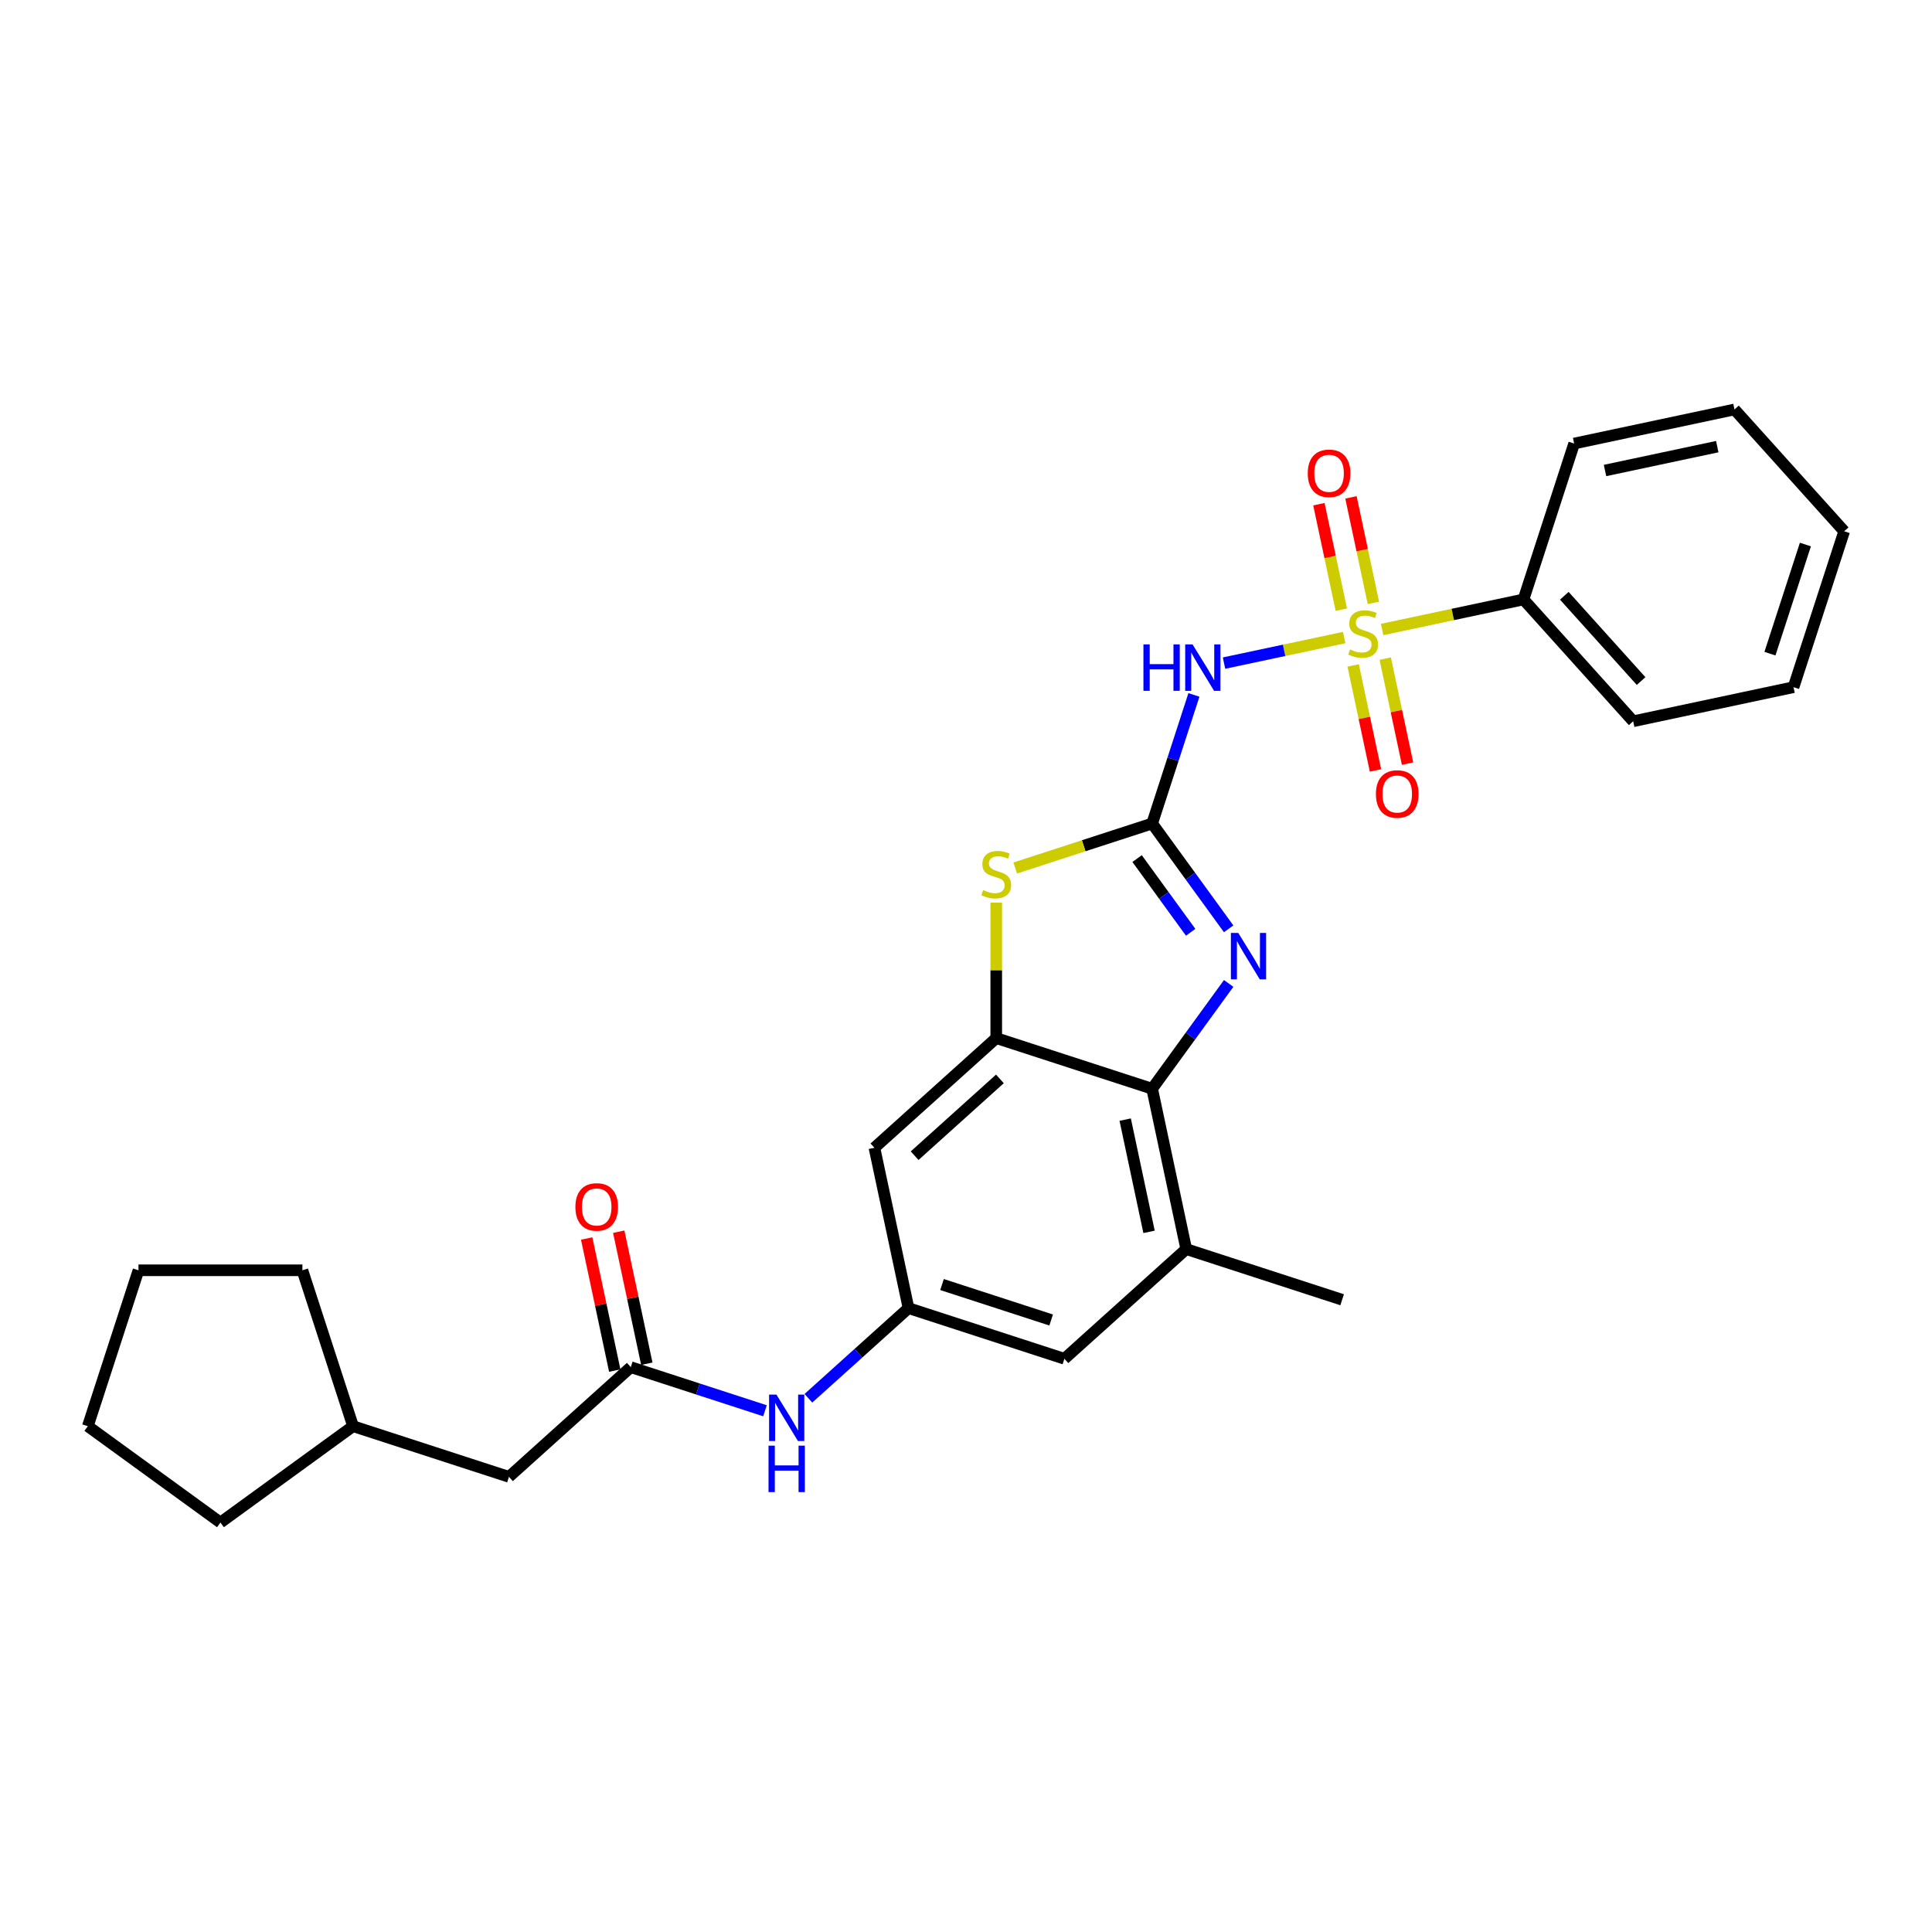 <?xml version='1.0' encoding='iso-8859-1'?>
<svg version='1.1' baseProfile='full'
              xmlns='http://www.w3.org/2000/svg'
                      xmlns:rdkit='http://www.rdkit.org/xml'
                      xmlns:xlink='http://www.w3.org/1999/xlink'
                  xml:space='preserve'
width='1000px' height='1000px' viewBox='0 0 1000 1000'>
<!-- END OF HEADER -->
<rect style='opacity:1.0;fill:#FFFFFF;stroke:none' width='1000' height='1000' x='0' y='0'> </rect>
<path class='bond-1' d='M 695.738,330 L 664.645,336.609' style='fill:none;fill-rule:evenodd;stroke:#CCCC00;stroke-width:6px;stroke-linecap:butt;stroke-linejoin:miter;stroke-opacity:1' />
<path class='bond-1' d='M 664.645,336.609 L 633.552,343.218' style='fill:none;fill-rule:evenodd;stroke:#0000FF;stroke-width:6px;stroke-linecap:butt;stroke-linejoin:miter;stroke-opacity:1' />
<path class='bond-10' d='M 700.399,344.422 L 706.175,371.598' style='fill:none;fill-rule:evenodd;stroke:#CCCC00;stroke-width:6px;stroke-linecap:butt;stroke-linejoin:miter;stroke-opacity:1' />
<path class='bond-10' d='M 706.175,371.598 L 711.952,398.775' style='fill:none;fill-rule:evenodd;stroke:#FF0000;stroke-width:6px;stroke-linecap:butt;stroke-linejoin:miter;stroke-opacity:1' />
<path class='bond-10' d='M 716.997,340.894 L 722.774,368.07' style='fill:none;fill-rule:evenodd;stroke:#CCCC00;stroke-width:6px;stroke-linecap:butt;stroke-linejoin:miter;stroke-opacity:1' />
<path class='bond-10' d='M 722.774,368.07 L 728.55,395.247' style='fill:none;fill-rule:evenodd;stroke:#FF0000;stroke-width:6px;stroke-linecap:butt;stroke-linejoin:miter;stroke-opacity:1' />
<path class='bond-11' d='M 710.866,312.045 L 705.062,284.741' style='fill:none;fill-rule:evenodd;stroke:#CCCC00;stroke-width:6px;stroke-linecap:butt;stroke-linejoin:miter;stroke-opacity:1' />
<path class='bond-11' d='M 705.062,284.741 L 699.258,257.438' style='fill:none;fill-rule:evenodd;stroke:#FF0000;stroke-width:6px;stroke-linecap:butt;stroke-linejoin:miter;stroke-opacity:1' />
<path class='bond-11' d='M 694.267,315.574 L 688.463,288.27' style='fill:none;fill-rule:evenodd;stroke:#CCCC00;stroke-width:6px;stroke-linecap:butt;stroke-linejoin:miter;stroke-opacity:1' />
<path class='bond-11' d='M 688.463,288.27 L 682.659,260.966' style='fill:none;fill-rule:evenodd;stroke:#FF0000;stroke-width:6px;stroke-linecap:butt;stroke-linejoin:miter;stroke-opacity:1' />
<path class='bond-13' d='M 715.389,325.823 L 751.973,318.047' style='fill:none;fill-rule:evenodd;stroke:#CCCC00;stroke-width:6px;stroke-linecap:butt;stroke-linejoin:miter;stroke-opacity:1' />
<path class='bond-13' d='M 751.973,318.047 L 788.558,310.27' style='fill:none;fill-rule:evenodd;stroke:#000000;stroke-width:6px;stroke-linecap:butt;stroke-linejoin:miter;stroke-opacity:1' />
<path class='bond-0' d='M 596.35,426.248 L 607.163,392.968' style='fill:none;fill-rule:evenodd;stroke:#000000;stroke-width:6px;stroke-linecap:butt;stroke-linejoin:miter;stroke-opacity:1' />
<path class='bond-0' d='M 607.163,392.968 L 617.977,359.688' style='fill:none;fill-rule:evenodd;stroke:#0000FF;stroke-width:6px;stroke-linecap:butt;stroke-linejoin:miter;stroke-opacity:1' />
<path class='bond-2' d='M 596.35,426.248 L 616.151,453.501' style='fill:none;fill-rule:evenodd;stroke:#000000;stroke-width:6px;stroke-linecap:butt;stroke-linejoin:miter;stroke-opacity:1' />
<path class='bond-2' d='M 616.151,453.501 L 635.952,480.755' style='fill:none;fill-rule:evenodd;stroke:#0000FF;stroke-width:6px;stroke-linecap:butt;stroke-linejoin:miter;stroke-opacity:1' />
<path class='bond-2' d='M 588.562,444.398 L 602.422,463.476' style='fill:none;fill-rule:evenodd;stroke:#000000;stroke-width:6px;stroke-linecap:butt;stroke-linejoin:miter;stroke-opacity:1' />
<path class='bond-2' d='M 602.422,463.476 L 616.283,482.554' style='fill:none;fill-rule:evenodd;stroke:#0000FF;stroke-width:6px;stroke-linecap:butt;stroke-linejoin:miter;stroke-opacity:1' />
<path class='bond-3' d='M 596.35,426.248 L 560.915,437.761' style='fill:none;fill-rule:evenodd;stroke:#000000;stroke-width:6px;stroke-linecap:butt;stroke-linejoin:miter;stroke-opacity:1' />
<path class='bond-3' d='M 560.915,437.761 L 525.48,449.275' style='fill:none;fill-rule:evenodd;stroke:#CCCC00;stroke-width:6px;stroke-linecap:butt;stroke-linejoin:miter;stroke-opacity:1' />
<path class='bond-5' d='M 635.952,509.027 L 616.151,536.281' style='fill:none;fill-rule:evenodd;stroke:#0000FF;stroke-width:6px;stroke-linecap:butt;stroke-linejoin:miter;stroke-opacity:1' />
<path class='bond-5' d='M 616.151,536.281 L 596.35,563.535' style='fill:none;fill-rule:evenodd;stroke:#000000;stroke-width:6px;stroke-linecap:butt;stroke-linejoin:miter;stroke-opacity:1' />
<path class='bond-4' d='M 515.655,467.214 L 515.655,502.264' style='fill:none;fill-rule:evenodd;stroke:#CCCC00;stroke-width:6px;stroke-linecap:butt;stroke-linejoin:miter;stroke-opacity:1' />
<path class='bond-4' d='M 515.655,502.264 L 515.655,537.315' style='fill:none;fill-rule:evenodd;stroke:#000000;stroke-width:6px;stroke-linecap:butt;stroke-linejoin:miter;stroke-opacity:1' />
<path class='bond-7' d='M 515.655,537.315 L 452.6,594.09' style='fill:none;fill-rule:evenodd;stroke:#000000;stroke-width:6px;stroke-linecap:butt;stroke-linejoin:miter;stroke-opacity:1' />
<path class='bond-7' d='M 517.551,558.442 L 473.413,598.184' style='fill:none;fill-rule:evenodd;stroke:#000000;stroke-width:6px;stroke-linecap:butt;stroke-linejoin:miter;stroke-opacity:1' />
<path class='bond-29' d='M 515.655,537.315 L 596.35,563.535' style='fill:none;fill-rule:evenodd;stroke:#000000;stroke-width:6px;stroke-linecap:butt;stroke-linejoin:miter;stroke-opacity:1' />
<path class='bond-6' d='M 596.35,563.535 L 613.991,646.529' style='fill:none;fill-rule:evenodd;stroke:#000000;stroke-width:6px;stroke-linecap:butt;stroke-linejoin:miter;stroke-opacity:1' />
<path class='bond-6' d='M 582.397,579.512 L 594.746,637.608' style='fill:none;fill-rule:evenodd;stroke:#000000;stroke-width:6px;stroke-linecap:butt;stroke-linejoin:miter;stroke-opacity:1' />
<path class='bond-14' d='M 613.991,646.529 L 550.937,703.303' style='fill:none;fill-rule:evenodd;stroke:#000000;stroke-width:6px;stroke-linecap:butt;stroke-linejoin:miter;stroke-opacity:1' />
<path class='bond-18' d='M 613.991,646.529 L 694.686,672.748' style='fill:none;fill-rule:evenodd;stroke:#000000;stroke-width:6px;stroke-linecap:butt;stroke-linejoin:miter;stroke-opacity:1' />
<path class='bond-8' d='M 452.6,594.09 L 470.241,677.084' style='fill:none;fill-rule:evenodd;stroke:#000000;stroke-width:6px;stroke-linecap:butt;stroke-linejoin:miter;stroke-opacity:1' />
<path class='bond-12' d='M 470.241,677.084 L 444.331,700.413' style='fill:none;fill-rule:evenodd;stroke:#000000;stroke-width:6px;stroke-linecap:butt;stroke-linejoin:miter;stroke-opacity:1' />
<path class='bond-12' d='M 444.331,700.413 L 418.421,723.743' style='fill:none;fill-rule:evenodd;stroke:#0000FF;stroke-width:6px;stroke-linecap:butt;stroke-linejoin:miter;stroke-opacity:1' />
<path class='bond-30' d='M 470.241,677.084 L 550.937,703.303' style='fill:none;fill-rule:evenodd;stroke:#000000;stroke-width:6px;stroke-linecap:butt;stroke-linejoin:miter;stroke-opacity:1' />
<path class='bond-30' d='M 487.589,664.877 L 544.076,683.231' style='fill:none;fill-rule:evenodd;stroke:#000000;stroke-width:6px;stroke-linecap:butt;stroke-linejoin:miter;stroke-opacity:1' />
<path class='bond-9' d='M 326.491,707.639 L 361.222,718.923' style='fill:none;fill-rule:evenodd;stroke:#000000;stroke-width:6px;stroke-linecap:butt;stroke-linejoin:miter;stroke-opacity:1' />
<path class='bond-9' d='M 361.222,718.923 L 395.953,730.208' style='fill:none;fill-rule:evenodd;stroke:#0000FF;stroke-width:6px;stroke-linecap:butt;stroke-linejoin:miter;stroke-opacity:1' />
<path class='bond-15' d='M 334.791,705.874 L 327.527,671.7' style='fill:none;fill-rule:evenodd;stroke:#000000;stroke-width:6px;stroke-linecap:butt;stroke-linejoin:miter;stroke-opacity:1' />
<path class='bond-15' d='M 327.527,671.7 L 320.263,637.525' style='fill:none;fill-rule:evenodd;stroke:#FF0000;stroke-width:6px;stroke-linecap:butt;stroke-linejoin:miter;stroke-opacity:1' />
<path class='bond-15' d='M 318.192,709.403 L 310.928,675.228' style='fill:none;fill-rule:evenodd;stroke:#000000;stroke-width:6px;stroke-linecap:butt;stroke-linejoin:miter;stroke-opacity:1' />
<path class='bond-15' d='M 310.928,675.228 L 303.664,641.053' style='fill:none;fill-rule:evenodd;stroke:#FF0000;stroke-width:6px;stroke-linecap:butt;stroke-linejoin:miter;stroke-opacity:1' />
<path class='bond-16' d='M 326.491,707.639 L 263.437,764.413' style='fill:none;fill-rule:evenodd;stroke:#000000;stroke-width:6px;stroke-linecap:butt;stroke-linejoin:miter;stroke-opacity:1' />
<path class='bond-19' d='M 788.558,310.27 L 845.332,373.325' style='fill:none;fill-rule:evenodd;stroke:#000000;stroke-width:6px;stroke-linecap:butt;stroke-linejoin:miter;stroke-opacity:1' />
<path class='bond-19' d='M 809.685,308.374 L 849.427,352.512' style='fill:none;fill-rule:evenodd;stroke:#000000;stroke-width:6px;stroke-linecap:butt;stroke-linejoin:miter;stroke-opacity:1' />
<path class='bond-20' d='M 788.558,310.27 L 814.777,229.575' style='fill:none;fill-rule:evenodd;stroke:#000000;stroke-width:6px;stroke-linecap:butt;stroke-linejoin:miter;stroke-opacity:1' />
<path class='bond-17' d='M 263.437,764.413 L 182.742,738.193' style='fill:none;fill-rule:evenodd;stroke:#000000;stroke-width:6px;stroke-linecap:butt;stroke-linejoin:miter;stroke-opacity:1' />
<path class='bond-21' d='M 182.742,738.193 L 114.098,788.066' style='fill:none;fill-rule:evenodd;stroke:#000000;stroke-width:6px;stroke-linecap:butt;stroke-linejoin:miter;stroke-opacity:1' />
<path class='bond-22' d='M 182.742,738.193 L 156.522,657.498' style='fill:none;fill-rule:evenodd;stroke:#000000;stroke-width:6px;stroke-linecap:butt;stroke-linejoin:miter;stroke-opacity:1' />
<path class='bond-24' d='M 845.332,373.325 L 928.326,355.684' style='fill:none;fill-rule:evenodd;stroke:#000000;stroke-width:6px;stroke-linecap:butt;stroke-linejoin:miter;stroke-opacity:1' />
<path class='bond-23' d='M 814.777,229.575 L 897.771,211.934' style='fill:none;fill-rule:evenodd;stroke:#000000;stroke-width:6px;stroke-linecap:butt;stroke-linejoin:miter;stroke-opacity:1' />
<path class='bond-23' d='M 830.754,243.528 L 888.85,231.179' style='fill:none;fill-rule:evenodd;stroke:#000000;stroke-width:6px;stroke-linecap:butt;stroke-linejoin:miter;stroke-opacity:1' />
<path class='bond-25' d='M 114.098,788.066 L 45.455,738.193' style='fill:none;fill-rule:evenodd;stroke:#000000;stroke-width:6px;stroke-linecap:butt;stroke-linejoin:miter;stroke-opacity:1' />
<path class='bond-26' d='M 156.522,657.498 L 71.674,657.498' style='fill:none;fill-rule:evenodd;stroke:#000000;stroke-width:6px;stroke-linecap:butt;stroke-linejoin:miter;stroke-opacity:1' />
<path class='bond-27' d='M 897.771,211.934 L 954.545,274.989' style='fill:none;fill-rule:evenodd;stroke:#000000;stroke-width:6px;stroke-linecap:butt;stroke-linejoin:miter;stroke-opacity:1' />
<path class='bond-28' d='M 928.326,355.684 L 954.545,274.989' style='fill:none;fill-rule:evenodd;stroke:#000000;stroke-width:6px;stroke-linecap:butt;stroke-linejoin:miter;stroke-opacity:1' />
<path class='bond-28' d='M 916.12,338.336 L 934.473,281.849' style='fill:none;fill-rule:evenodd;stroke:#000000;stroke-width:6px;stroke-linecap:butt;stroke-linejoin:miter;stroke-opacity:1' />
<path class='bond-31' d='M 45.455,738.193 L 71.674,657.498' style='fill:none;fill-rule:evenodd;stroke:#000000;stroke-width:6px;stroke-linecap:butt;stroke-linejoin:miter;stroke-opacity:1' />
<path  class='atom-0' d='M 698.776 336.158
Q 699.047 336.26, 700.167 336.735
Q 701.287 337.211, 702.509 337.516
Q 703.765 337.788, 704.987 337.788
Q 707.261 337.788, 708.584 336.702
Q 709.908 335.582, 709.908 333.647
Q 709.908 332.323, 709.229 331.509
Q 708.584 330.694, 707.566 330.253
Q 706.548 329.812, 704.851 329.303
Q 702.713 328.658, 701.423 328.047
Q 700.167 327.436, 699.251 326.146
Q 698.368 324.857, 698.368 322.685
Q 698.368 319.664, 700.405 317.797
Q 702.475 315.931, 706.548 315.931
Q 709.331 315.931, 712.487 317.254
L 711.707 319.868
Q 708.822 318.68, 706.65 318.68
Q 704.308 318.68, 703.018 319.664
Q 701.728 320.614, 701.762 322.277
Q 701.762 323.567, 702.407 324.348
Q 703.086 325.128, 704.036 325.569
Q 705.021 326.011, 706.65 326.52
Q 708.822 327.199, 710.111 327.877
Q 711.401 328.556, 712.317 329.948
Q 713.268 331.305, 713.268 333.647
Q 713.268 336.973, 711.028 338.772
Q 708.822 340.537, 705.122 340.537
Q 702.984 340.537, 701.355 340.061
Q 699.76 339.62, 697.859 338.84
L 698.776 336.158
' fill='#CCCC00'/>
<path  class='atom-2' d='M 591.838 333.538
L 595.096 333.538
L 595.096 343.753
L 607.382 343.753
L 607.382 333.538
L 610.64 333.538
L 610.64 357.567
L 607.382 357.567
L 607.382 346.469
L 595.096 346.469
L 595.096 357.567
L 591.838 357.567
L 591.838 333.538
' fill='#0000FF'/>
<path  class='atom-2' d='M 617.258 333.538
L 625.132 346.265
Q 625.913 347.521, 627.168 349.795
Q 628.424 352.068, 628.492 352.204
L 628.492 333.538
L 631.682 333.538
L 631.682 357.567
L 628.39 357.567
L 619.939 343.652
Q 618.955 342.022, 617.903 340.156
Q 616.885 338.289, 616.579 337.712
L 616.579 357.567
L 613.457 357.567
L 613.457 333.538
L 617.258 333.538
' fill='#0000FF'/>
<path  class='atom-3' d='M 640.911 482.877
L 648.785 495.604
Q 649.566 496.86, 650.821 499.133
Q 652.077 501.407, 652.145 501.543
L 652.145 482.877
L 655.335 482.877
L 655.335 506.906
L 652.043 506.906
L 643.592 492.99
Q 642.608 491.361, 641.556 489.495
Q 640.538 487.628, 640.232 487.051
L 640.232 506.906
L 637.11 506.906
L 637.11 482.877
L 640.911 482.877
' fill='#0000FF'/>
<path  class='atom-4' d='M 508.867 460.714
Q 509.138 460.816, 510.258 461.291
Q 511.378 461.766, 512.6 462.072
Q 513.856 462.343, 515.078 462.343
Q 517.352 462.343, 518.675 461.257
Q 519.999 460.137, 519.999 458.203
Q 519.999 456.879, 519.32 456.065
Q 518.675 455.25, 517.657 454.809
Q 516.639 454.368, 514.942 453.859
Q 512.804 453.214, 511.514 452.603
Q 510.258 451.992, 509.342 450.702
Q 508.46 449.412, 508.46 447.24
Q 508.46 444.22, 510.496 442.353
Q 512.566 440.486, 516.639 440.486
Q 519.422 440.486, 522.578 441.81
L 521.798 444.423
Q 518.913 443.236, 516.741 443.236
Q 514.399 443.236, 513.109 444.22
Q 511.82 445.17, 511.854 446.833
Q 511.854 448.123, 512.498 448.903
Q 513.177 449.684, 514.127 450.125
Q 515.112 450.566, 516.741 451.075
Q 518.913 451.754, 520.203 452.433
Q 521.492 453.112, 522.409 454.503
Q 523.359 455.861, 523.359 458.203
Q 523.359 461.529, 521.119 463.328
Q 518.913 465.092, 515.214 465.092
Q 513.075 465.092, 511.446 464.617
Q 509.851 464.176, 507.951 463.395
L 508.867 460.714
' fill='#CCCC00'/>
<path  class='atom-11' d='M 712.174 410.973
Q 712.174 405.203, 715.025 401.979
Q 717.876 398.755, 723.204 398.755
Q 728.533 398.755, 731.384 401.979
Q 734.235 405.203, 734.235 410.973
Q 734.235 416.811, 731.35 420.137
Q 728.465 423.429, 723.204 423.429
Q 717.91 423.429, 715.025 420.137
Q 712.174 416.845, 712.174 410.973
M 723.204 420.714
Q 726.87 420.714, 728.838 418.27
Q 730.841 415.792, 730.841 410.973
Q 730.841 406.256, 728.838 403.88
Q 726.87 401.47, 723.204 401.47
Q 719.539 401.47, 717.537 403.846
Q 715.568 406.222, 715.568 410.973
Q 715.568 415.826, 717.537 418.27
Q 719.539 420.714, 723.204 420.714
' fill='#FF0000'/>
<path  class='atom-12' d='M 676.892 244.985
Q 676.892 239.215, 679.743 235.991
Q 682.594 232.767, 687.923 232.767
Q 693.251 232.767, 696.102 235.991
Q 698.953 239.215, 698.953 244.985
Q 698.953 250.823, 696.068 254.149
Q 693.183 257.441, 687.923 257.441
Q 682.628 257.441, 679.743 254.149
Q 676.892 250.857, 676.892 244.985
M 687.923 254.726
Q 691.588 254.726, 693.557 252.282
Q 695.559 249.805, 695.559 244.985
Q 695.559 240.268, 693.557 237.892
Q 691.588 235.482, 687.923 235.482
Q 684.257 235.482, 682.255 237.858
Q 680.286 240.234, 680.286 244.985
Q 680.286 249.838, 682.255 252.282
Q 684.257 254.726, 687.923 254.726
' fill='#FF0000'/>
<path  class='atom-13' d='M 401.875 721.844
L 409.749 734.571
Q 410.53 735.826, 411.786 738.1
Q 413.041 740.374, 413.109 740.51
L 413.109 721.844
L 416.299 721.844
L 416.299 745.873
L 413.007 745.873
L 404.556 731.957
Q 403.572 730.328, 402.52 728.462
Q 401.502 726.595, 401.197 726.018
L 401.197 745.873
L 398.074 745.873
L 398.074 721.844
L 401.875 721.844
' fill='#0000FF'/>
<path  class='atom-13' d='M 397.786 748.275
L 401.044 748.275
L 401.044 758.491
L 413.33 758.491
L 413.33 748.275
L 416.588 748.275
L 416.588 772.304
L 413.33 772.304
L 413.33 761.206
L 401.044 761.206
L 401.044 772.304
L 397.786 772.304
L 397.786 748.275
' fill='#0000FF'/>
<path  class='atom-16' d='M 297.82 624.712
Q 297.82 618.943, 300.671 615.719
Q 303.522 612.494, 308.851 612.494
Q 314.179 612.494, 317.03 615.719
Q 319.881 618.943, 319.881 624.712
Q 319.881 630.55, 316.996 633.876
Q 314.111 637.168, 308.851 637.168
Q 303.556 637.168, 300.671 633.876
Q 297.82 630.584, 297.82 624.712
M 308.851 634.453
Q 312.516 634.453, 314.484 632.009
Q 316.487 629.532, 316.487 624.712
Q 316.487 619.995, 314.484 617.619
Q 312.516 615.209, 308.851 615.209
Q 305.185 615.209, 303.183 617.585
Q 301.214 619.961, 301.214 624.712
Q 301.214 629.566, 303.183 632.009
Q 305.185 634.453, 308.851 634.453
' fill='#FF0000'/>
</svg>
